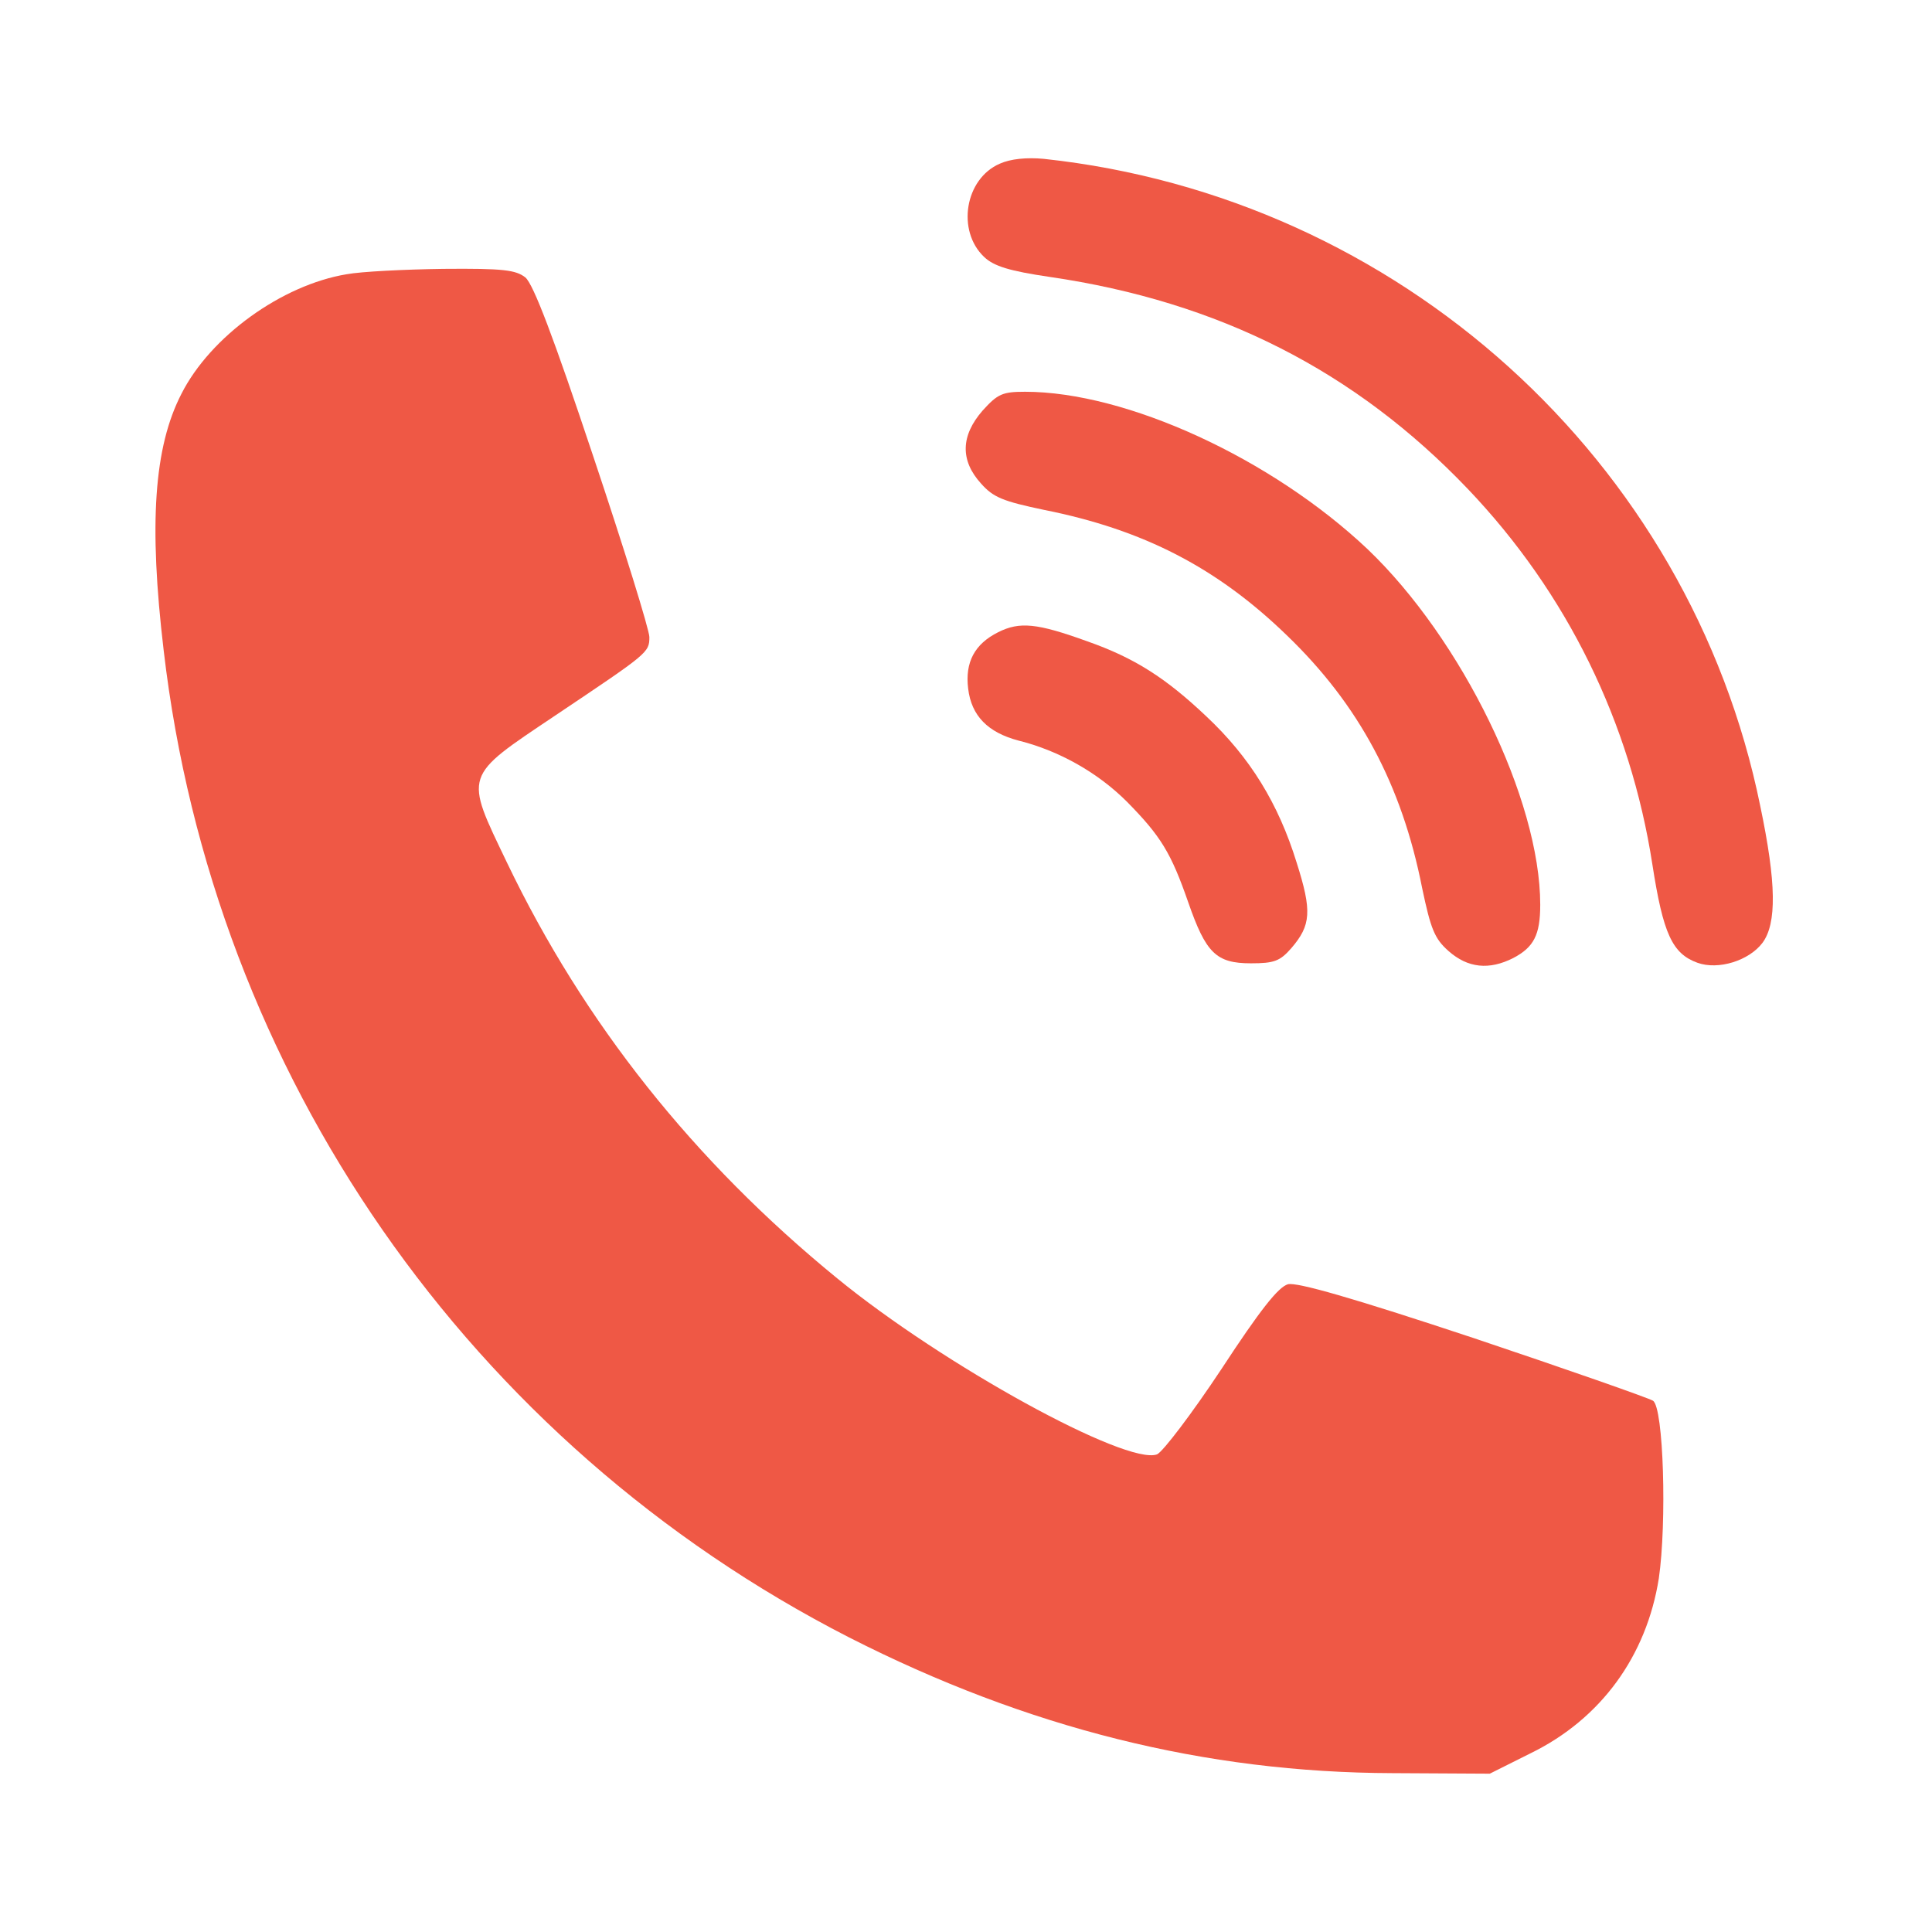 <?xml version="1.0" encoding="UTF-8" standalone="no"?><svg xmlns="http://www.w3.org/2000/svg" fill="#ef5845" height="360" version="1" viewBox="0 0 360 360" width="360"><g><path d="M1863 3295 c-65 -28 -81 -125 -29 -174 18 -17 47 -26 122 -37 315 -46 569 -175 779 -395 185 -194 303 -435 344 -700 20 -129 37 -166 84 -183 39 -14 96 4 121 37 27 36 26 112 -4 255 -131 645 -674 1135 -1335 1206 -32 3 -62 0 -82 -9z" transform="matrix(.1 0 0 -.1 0 360)"/><path d="M646 3089 c-121 -20 -254 -116 -308 -223 -51 -99 -61 -242 -33 -478 92 -790 570 -1477 1277 -1839 332 -169 664 -252 1013 -253 l181 -1 76 38 c131 64 216 181 239 326 15 103 9 319 -11 331 -8 5 -159 58 -335 117 -226 75 -328 104 -345 100 -18 -5 -52 -48 -124 -158 -55 -83 -109 -154 -120 -159 -57 -21 -398 166 -596 328 -267 218 -472 476 -615 774 -80 167 -83 159 90 275 173 116 175 117 175 146 0 13 -47 165 -105 338 -74 222 -111 319 -126 332 -18 14 -41 17 -153 16 -72 -1 -153 -5 -180 -10z" transform="matrix(.1 0 0 -.1 0 360)"/><path d="M1831 2835 c-41 -47 -42 -93 -3 -136 23 -26 41 -33 117 -49 186 -37 323 -108 453 -234 134 -129 214 -278 252 -471 16 -76 23 -94 49 -117 36 -32 76 -36 121 -13 38 20 50 43 50 99 0 196 -146 495 -322 663 -179 169 -449 293 -638 293 -42 0 -51 -4 -79 -35z" transform="matrix(.1 0 0 -.1 0 360)"/><path d="M1860 2422 c-44 -22 -62 -56 -56 -105 6 -51 37 -82 94 -97 76 -19 148 -60 202 -114 63 -64 82 -95 114 -187 33 -95 52 -114 117 -114 43 0 54 4 75 28 37 43 39 69 10 160 -34 110 -87 196 -168 272 -76 72 -134 109 -222 140 -94 34 -126 37 -166 17z" transform="matrix(.1 0 0 -.1 0 360)"/></g></svg>